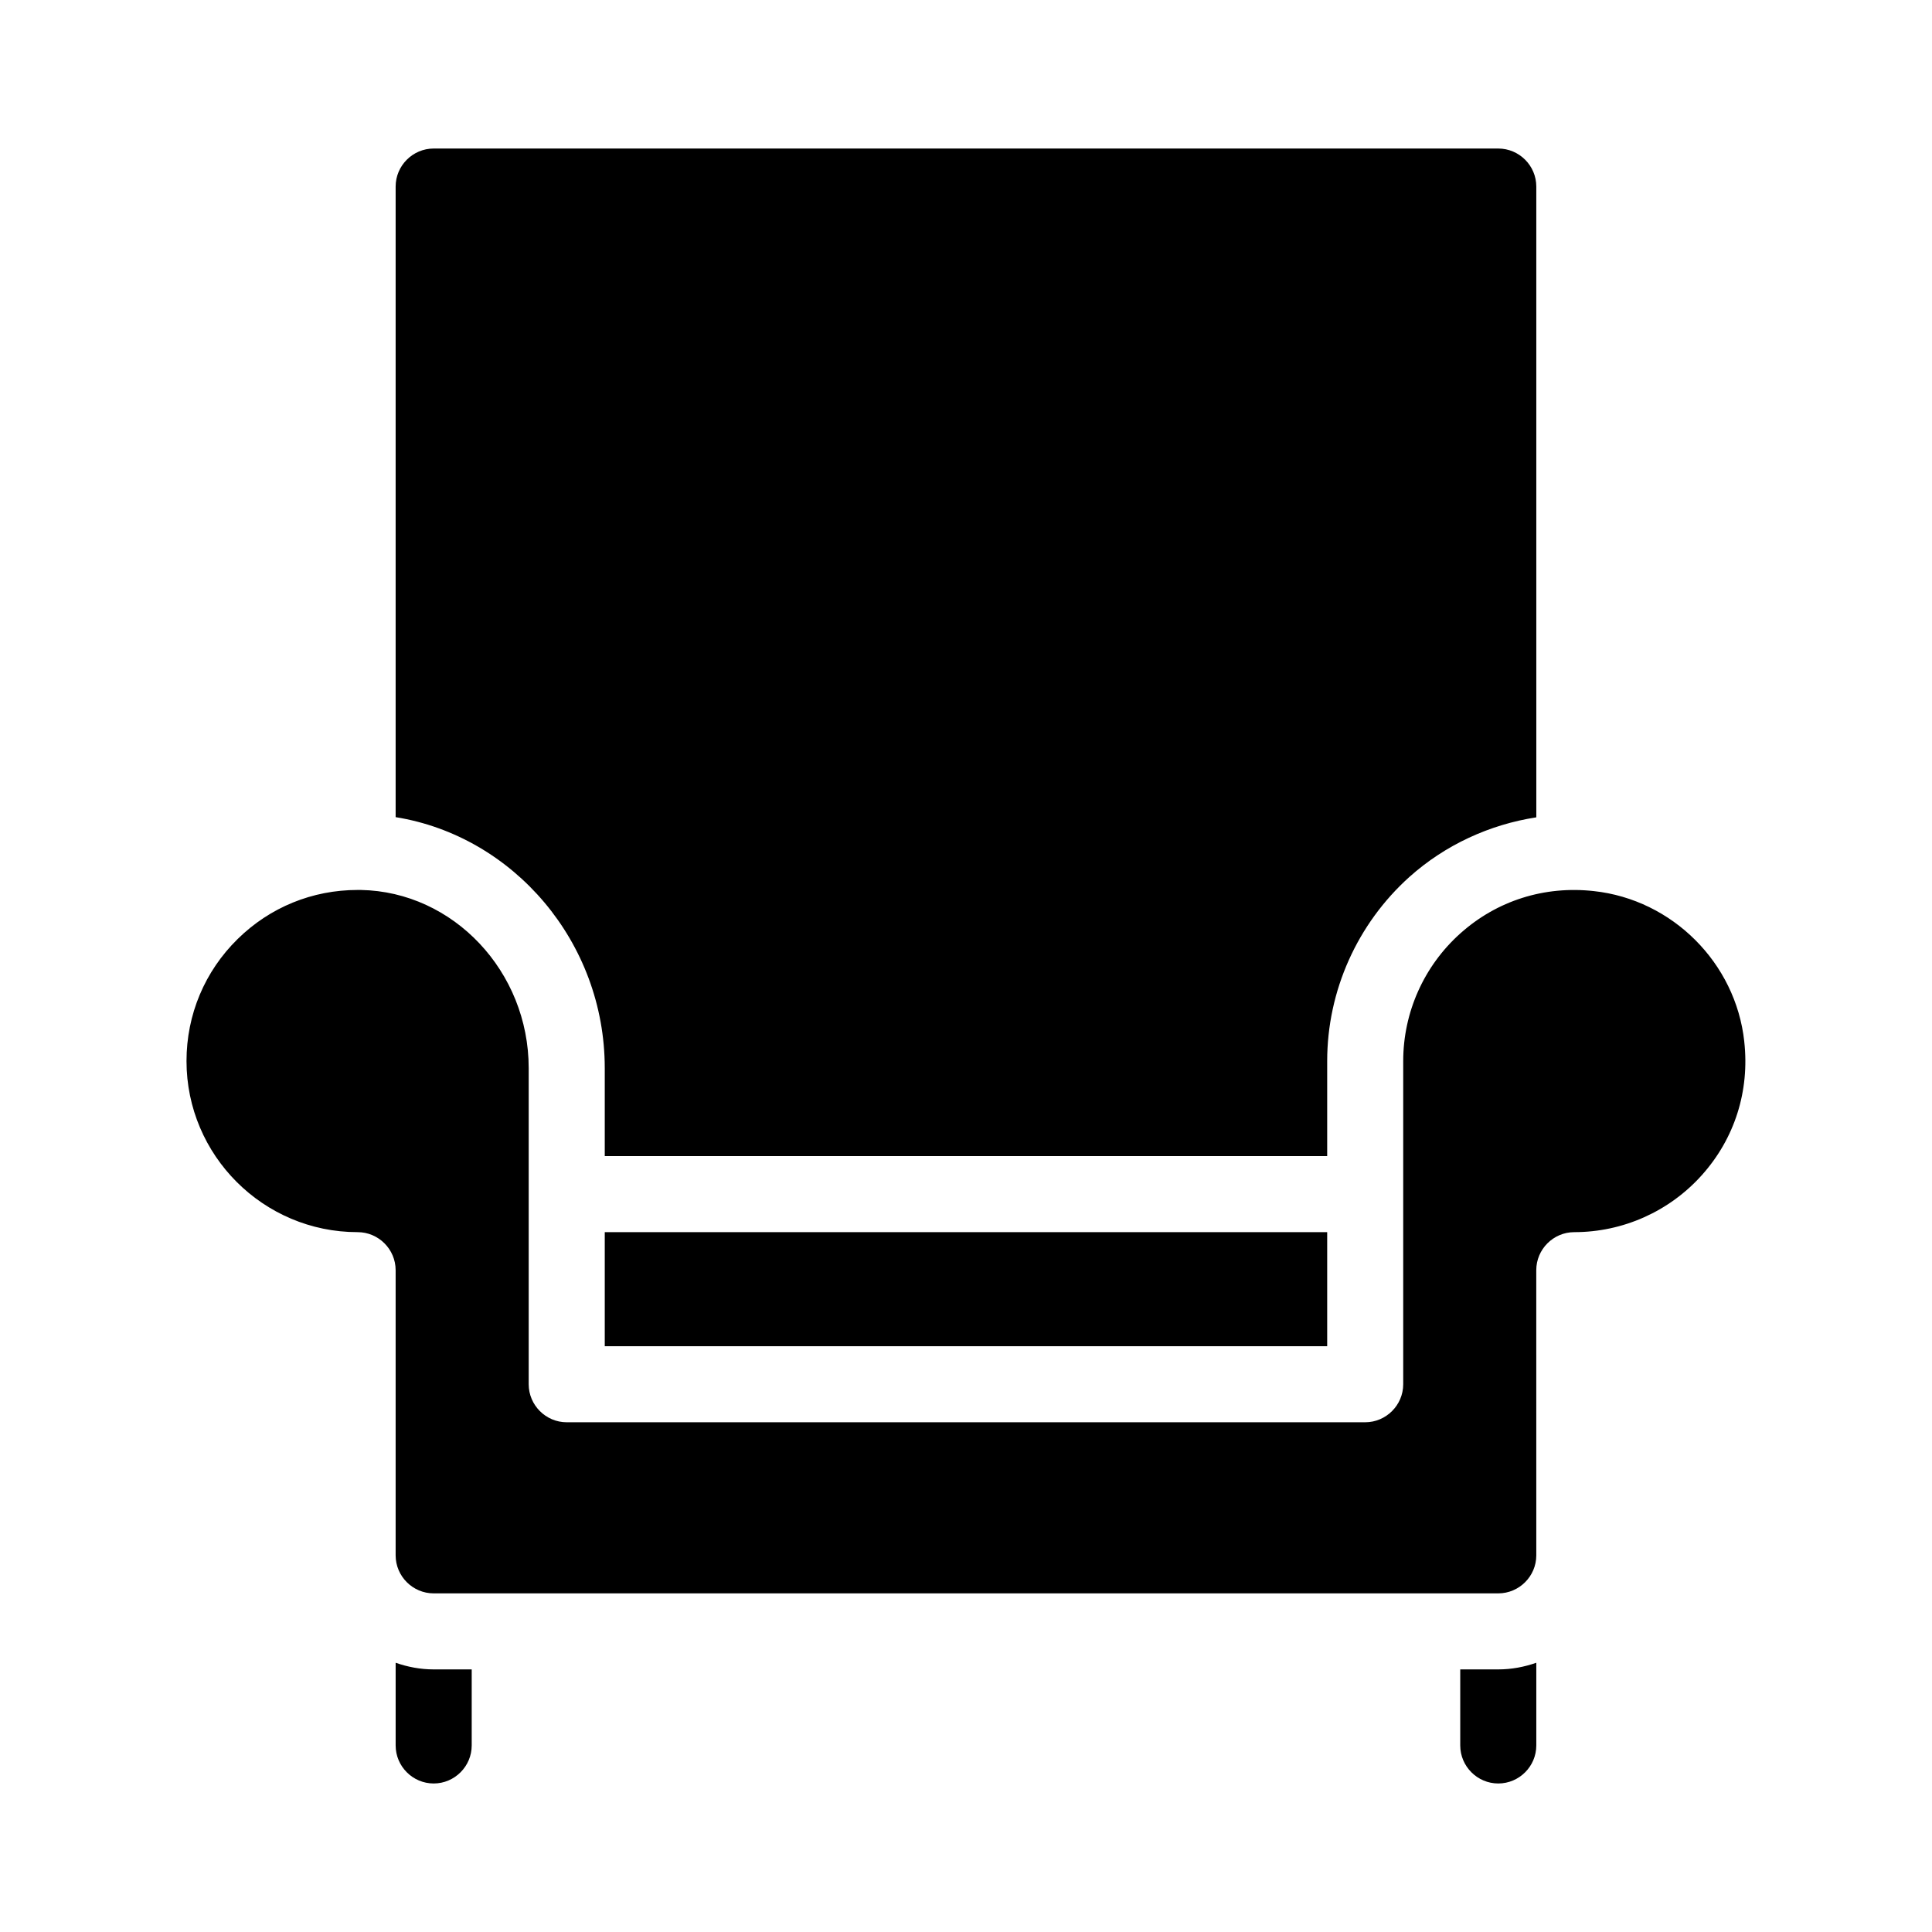 <?xml version="1.0" encoding="UTF-8"?>
<!-- Uploaded to: ICON Repo, www.iconrepo.com, Generator: ICON Repo Mixer Tools -->
<svg fill="#000000" width="800px" height="800px" version="1.1" viewBox="144 144 512 512" xmlns="http://www.w3.org/2000/svg">
 <path d="m258.93 586.41h10.078v20.152c0 5.543-4.535 10.078-10.078 10.078-5.543 0-10.078-4.535-10.078-10.078v-21.914c3.176 1.109 6.551 1.762 10.078 1.762zm272.05 0v20.152c0 5.543 4.535 10.078 10.078 10.078 5.543 0 10.078-4.535 10.078-10.078v-21.914c-3.176 1.109-6.551 1.762-10.078 1.762zm-226.71-85.645h191.45v-30.23h-191.45zm0-73.707v23.324h191.45v-25.191c0-18.59 7.961-36.375 21.816-48.82 9.473-8.465 21.211-13.855 33.605-15.77l-0.004-167.16c0-5.543-4.535-10.078-10.078-10.078h-282.13c-5.543 0-10.078 4.535-10.078 10.078v167.11c31.238 5.039 55.418 33.102 55.418 66.504zm301.98-7.055c-2.266-20.809-19.043-37.586-39.852-39.852-13.098-1.461-25.695 2.519-35.418 11.234-9.621 8.617-15.113 20.91-15.113 33.805v85.648c0 5.543-4.535 10.078-10.078 10.078h-211.6c-5.543 0-10.078-4.535-10.078-10.078v-83.781c0-25.594-19.949-46.754-44.488-47.207h-0.852c-11.992 0-23.227 4.586-31.789 13-8.719 8.562-13.555 20.047-13.555 32.34 0 24.988 20.355 45.344 45.344 45.344 5.543 0 10.078 4.535 10.078 10.078v75.57c0 5.543 4.535 10.078 10.078 10.078h282.13c5.543 0 10.078-4.535 10.078-10.078l-0.008-75.57c0-5.543 4.535-10.078 10.078-10.078 12.898 0 25.191-5.492 33.805-15.113 8.715-9.723 12.695-22.32 11.234-35.418z"/>
</svg>